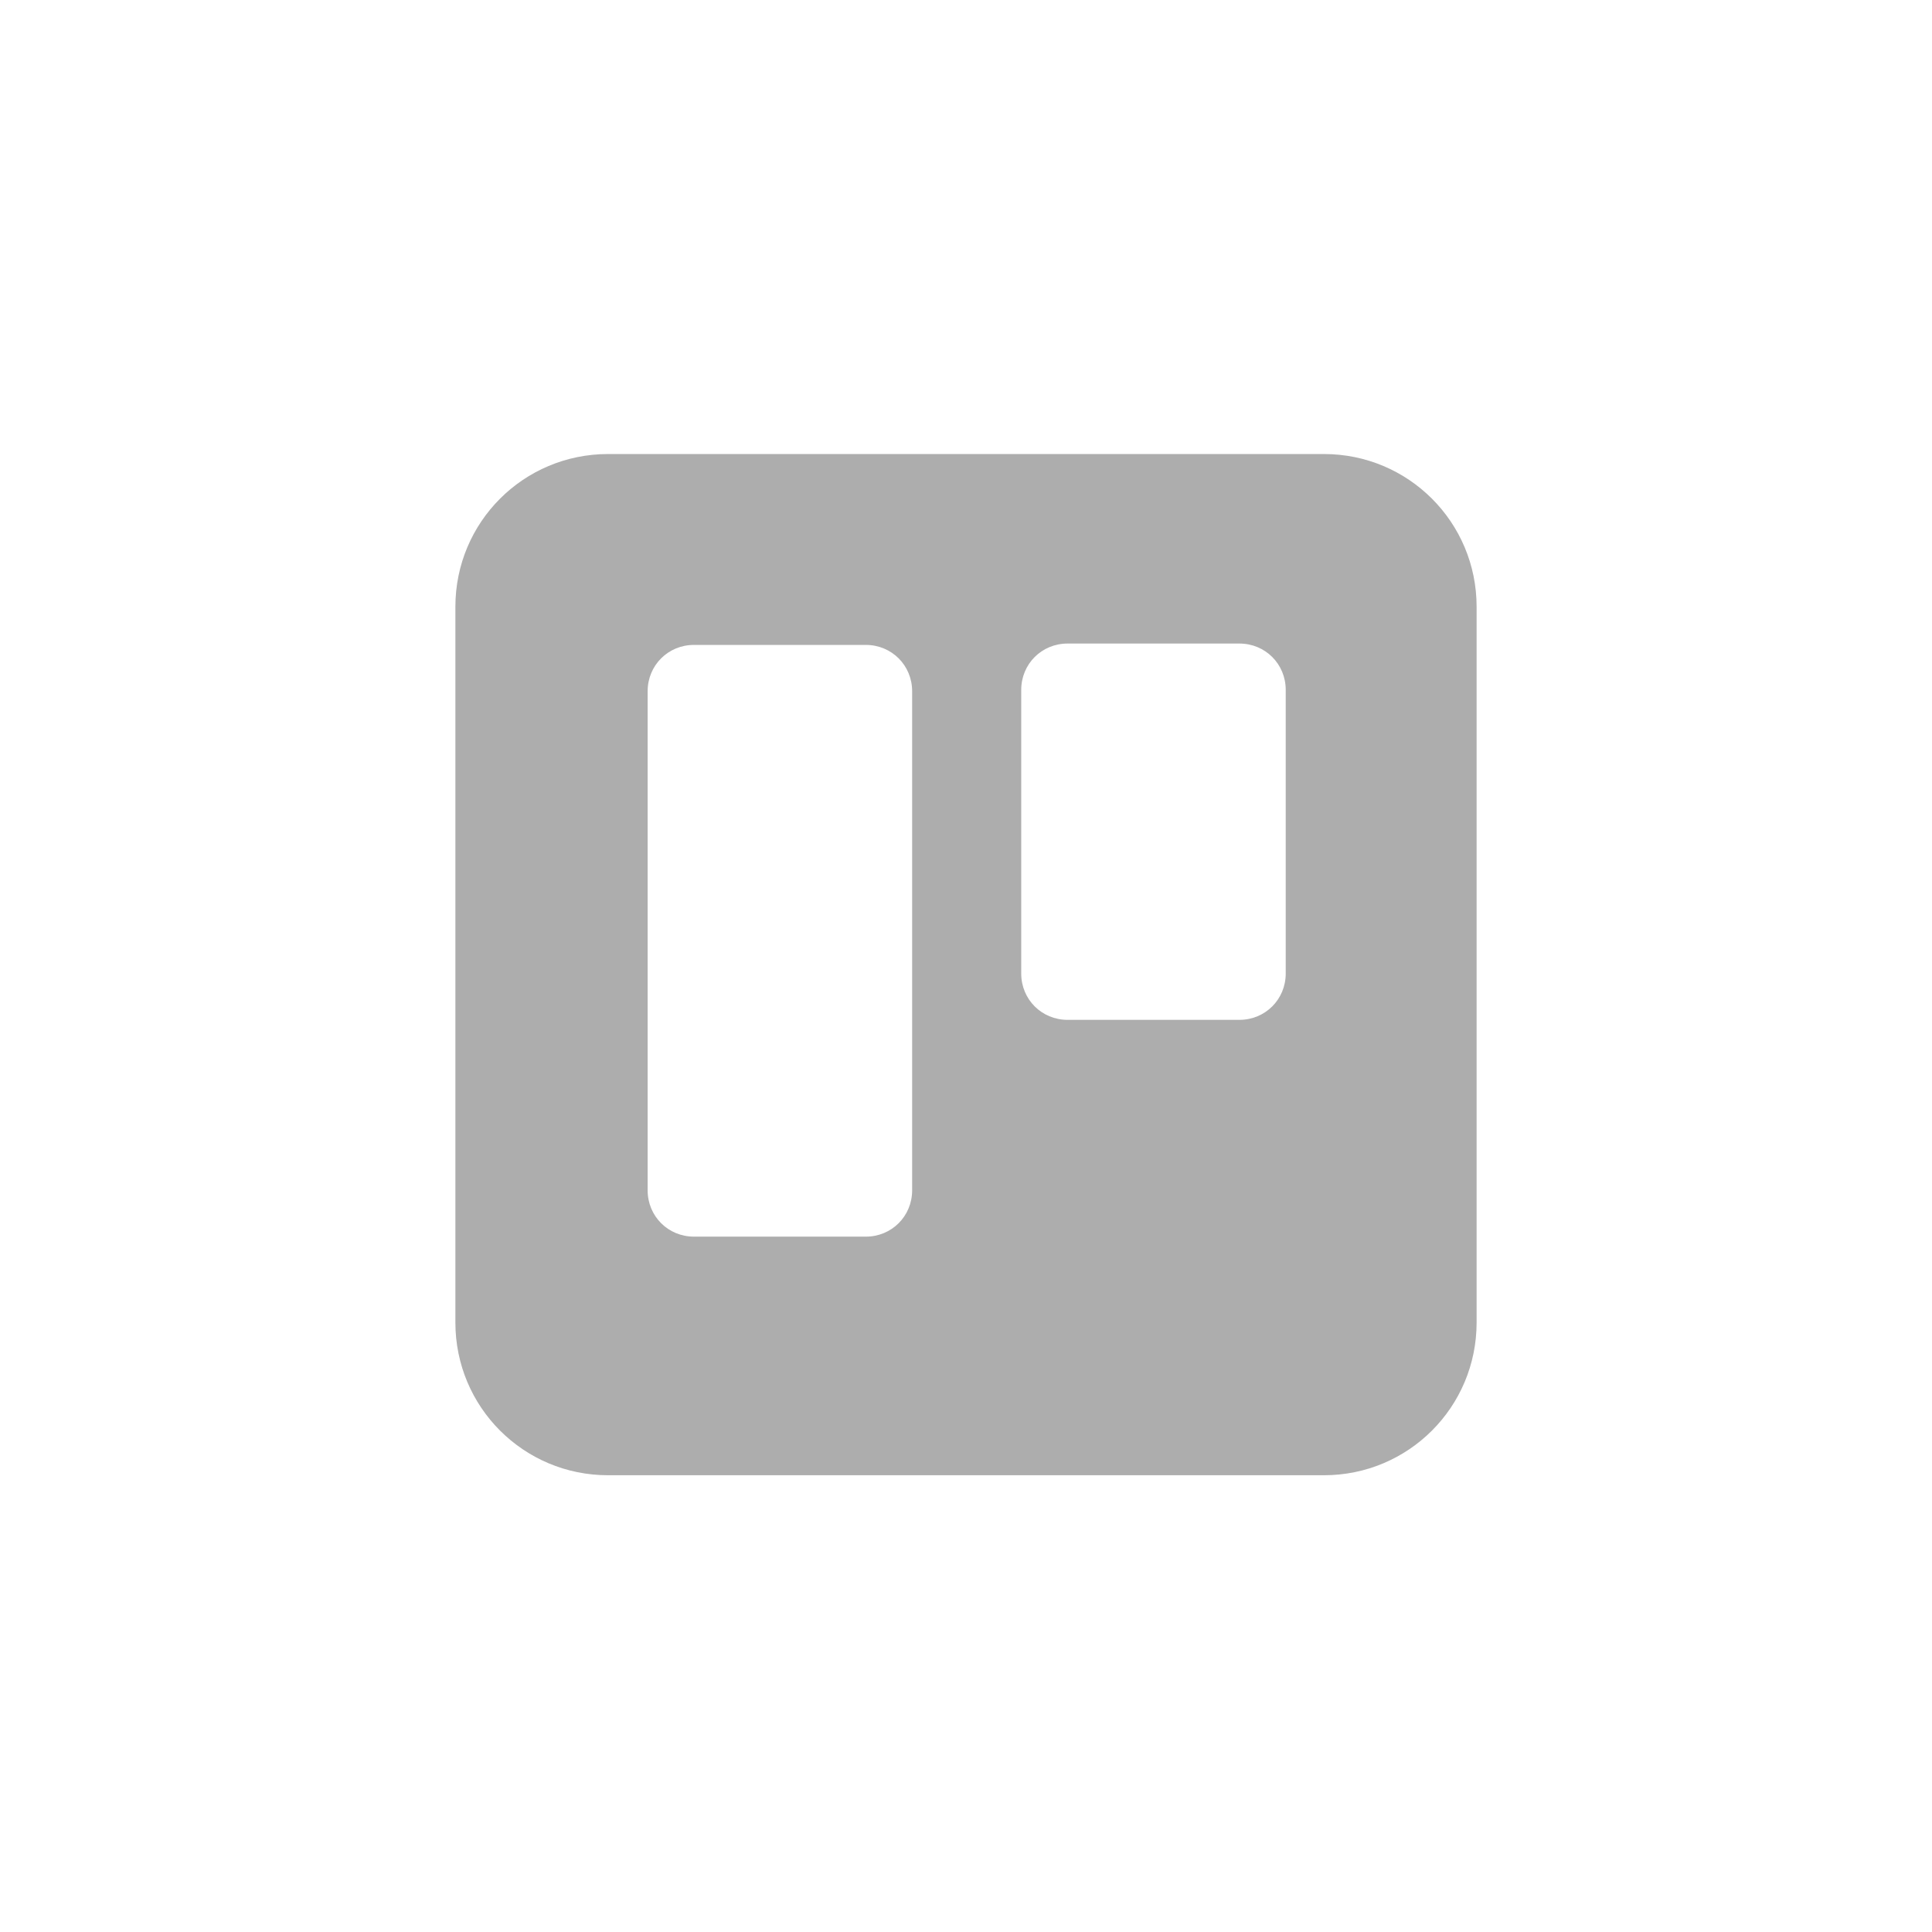 <?xml version="1.0" encoding="UTF-8"?>
<svg xmlns="http://www.w3.org/2000/svg" version="1.1" viewBox="0 0 141.7 141.7">
  <defs>
    <style>
      .cls-1 {
        fill: #adadad;
      }
    </style>
  </defs>
  <!-- Generator: Adobe Illustrator 28.6.0, SVG Export Plug-In . SVG Version: 1.2.0 Build 709)  -->
  <g>
    <g id="Layer_1">
      <path class="cls-1" d="M97.1,33.3h-52.5c-6.2,0-11.2,5-11.2,11.2v52.5c0,6.2,5,11.2,11.2,11.2h52.5c6.2,0,11.2-5,11.2-11.2v-52.5c0-6.2-5-11.2-11.2-11.2ZM66.9,87.3c0,1.9-1.5,3.4-3.4,3.4h-12.6c-1.9,0-3.4-1.5-3.4-3.4v-36.6c0-1.9,1.5-3.4,3.4-3.4h12.6c1.9,0,3.4,1.5,3.4,3.4v36.6ZM94.3,71.4c0,1.9-1.5,3.4-3.4,3.4h-12.6c-1.9,0-3.4-1.5-3.4-3.4v-20.8c0-1.9,1.5-3.4,3.4-3.4h12.6c1.9,0,3.4,1.5,3.4,3.4v20.8Z"/>
    </g>
  </g>
</svg>